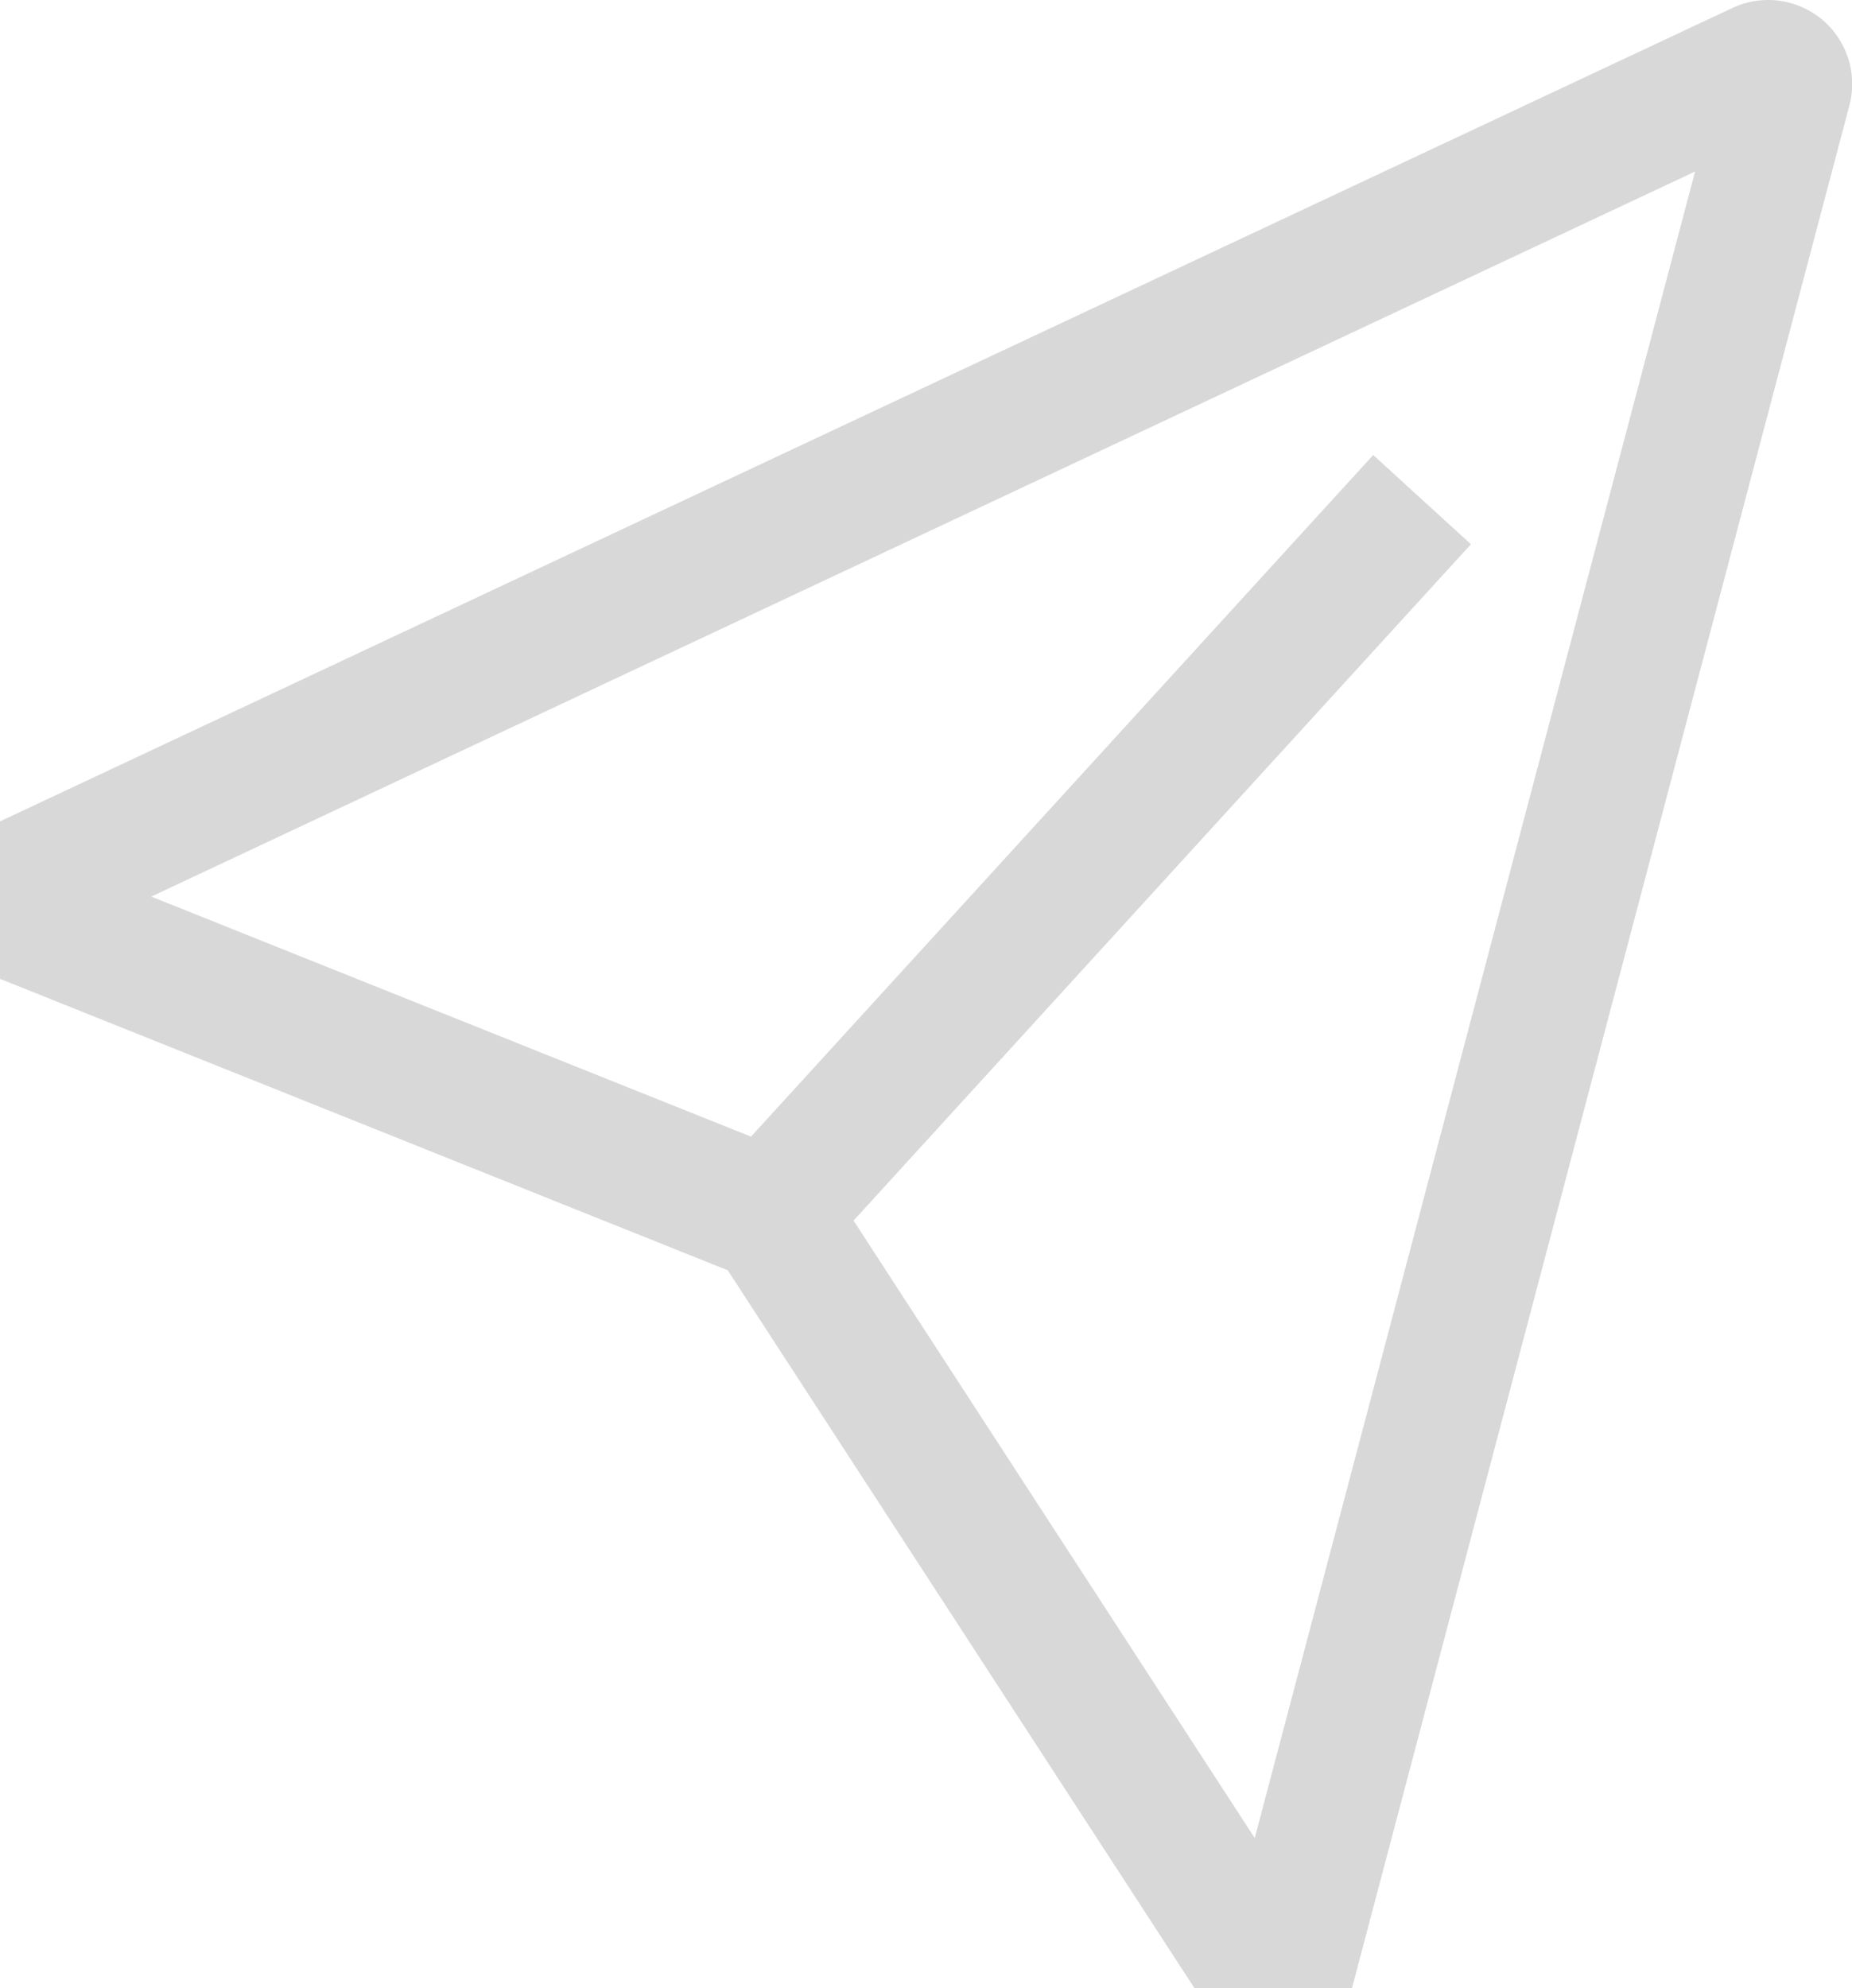 <svg xmlns="http://www.w3.org/2000/svg" width="26.059" height="27.969" viewBox="0 0 26.059 27.969">
  <path id="message_icon" d="M28.007,1.339a1.183,1.183,0,0,0-1.256-.162L2.372,12.621v2.215l10.24,4.1,6.568,10.1h2.215l7-26.489a1.183,1.183,0,0,0-.385-1.206Zm-7.98,25.584-5.645-8.686,8.687-9.515L21.694,7.467l-8.755,9.589L4.5,13.679l21.723-10.2Z" transform="translate(-2.372 -1.066)" fill="#d8d8d8"/>
</svg>
